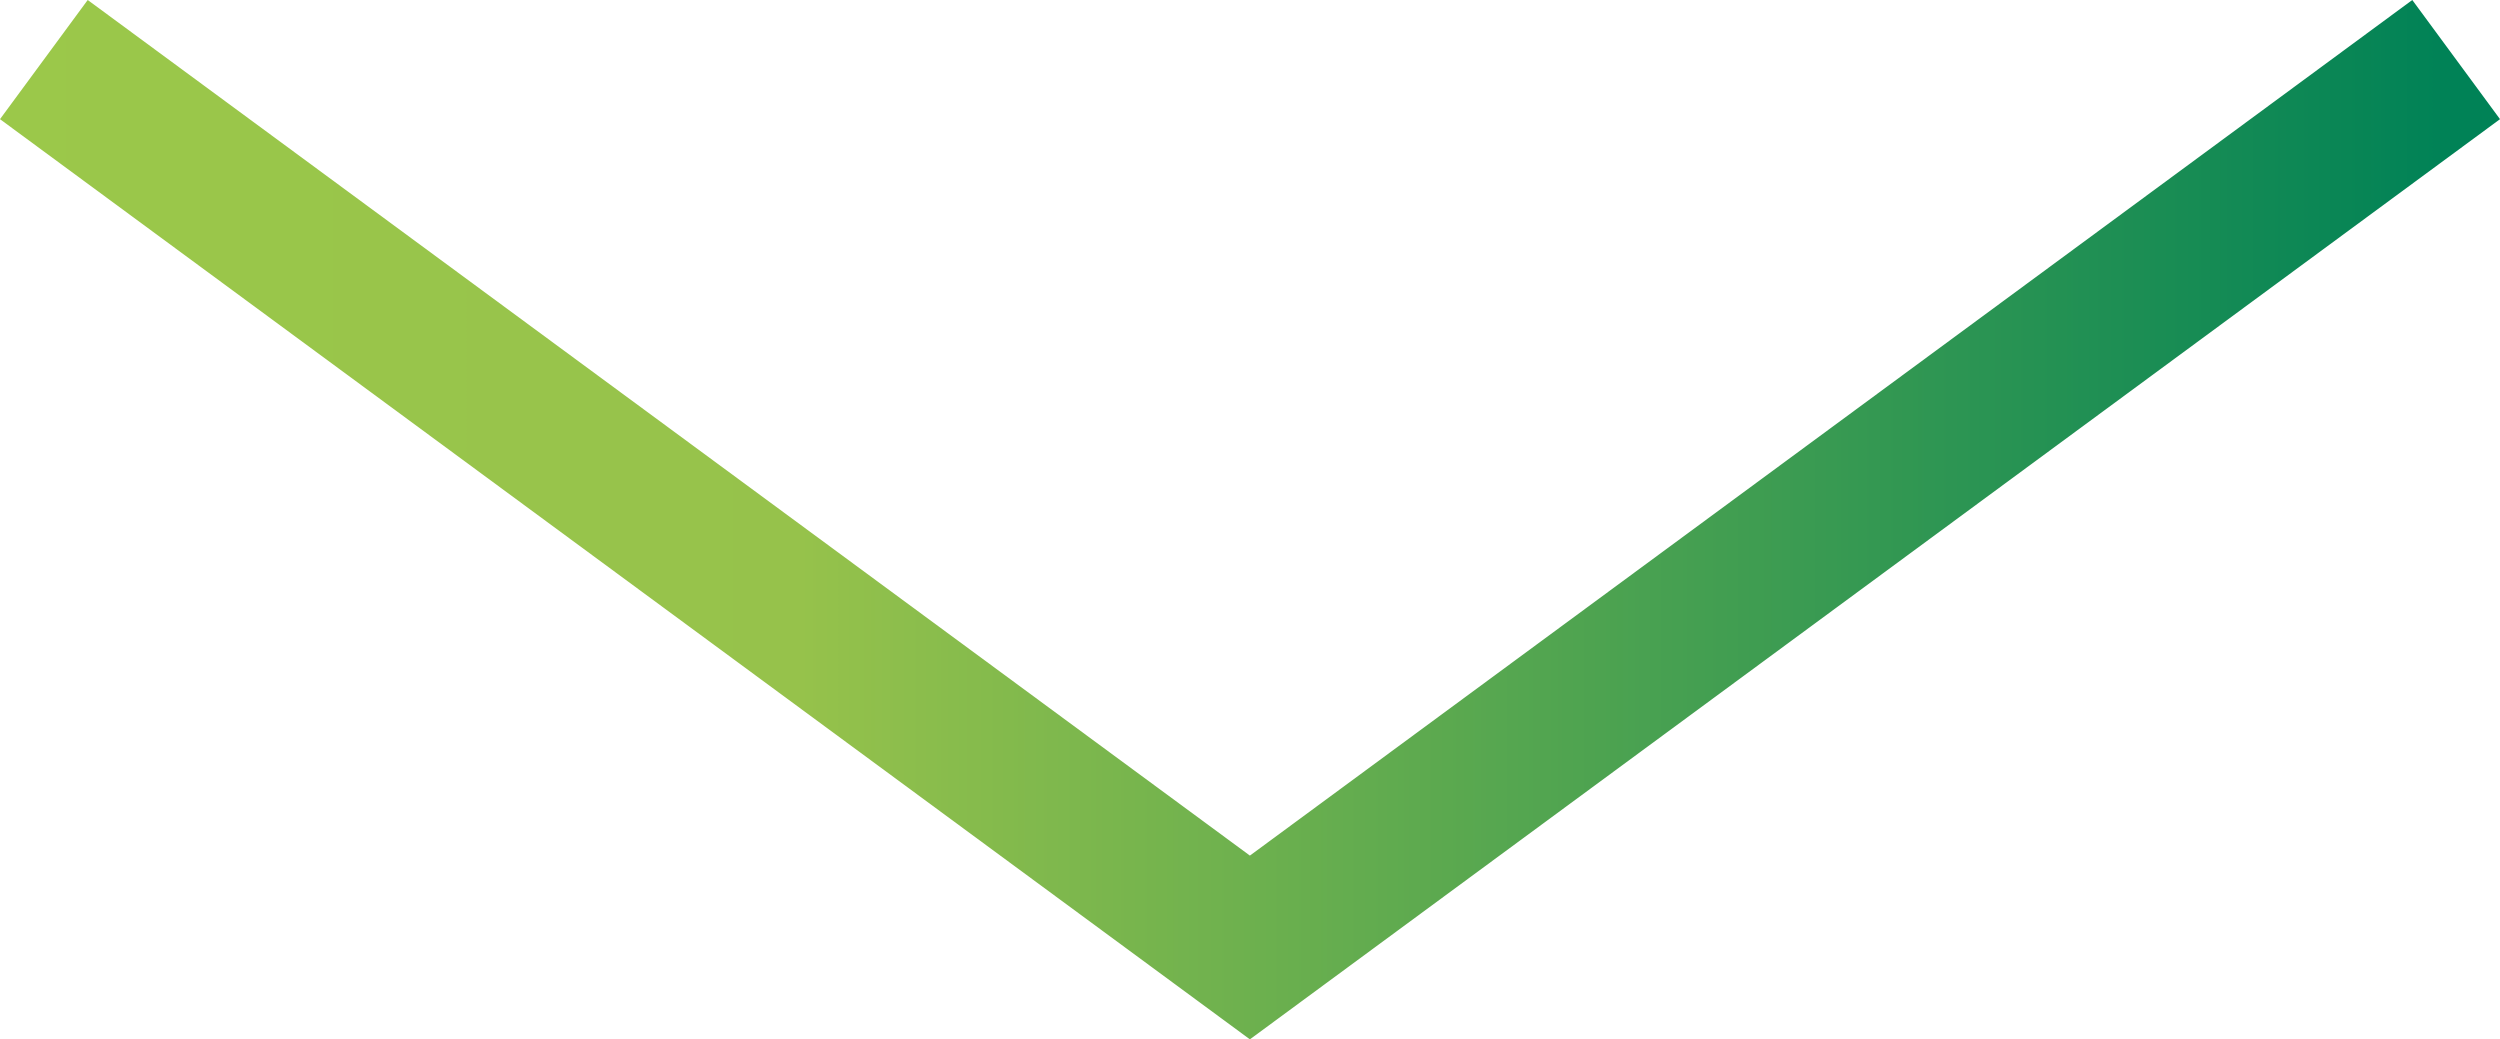 <?xml version="1.0" encoding="utf-8"?>
<!-- Generator: Adobe Illustrator 16.0.0, SVG Export Plug-In . SVG Version: 6.00 Build 0)  -->
<!DOCTYPE svg PUBLIC "-//W3C//DTD SVG 1.1//EN" "http://www.w3.org/Graphics/SVG/1.1/DTD/svg11.dtd">
<svg version="1.1" id="Calque_1" xmlns="http://www.w3.org/2000/svg" xmlns:xlink="http://www.w3.org/1999/xlink" x="0px" y="0px"
	 width="67.576px" height="28.094px" viewBox="0 0 67.576 28.094" enable-background="new 0 0 67.576 28.094" xml:space="preserve">
<g id="flèche">
	<linearGradient id="SVGID_1_" gradientUnits="userSpaceOnUse" x1="0" y1="14.047" x2="67.576" y2="14.047">
		<stop  offset="0" style="stop-color:#9BC84A"/>
		<stop  offset="0.32" style="stop-color:#96C24B"/>
		<stop  offset="0.978" style="stop-color:#008256"/>
		<stop  offset="1" style="stop-color:#008256"/>
	</linearGradient>
	<polygon fill="url(#SVGID_1_)" points="33.785,28.094 0,3.221 2.371,0 33.785,23.127 65.205,0 67.576,3.221 	"/>
</g>
</svg>
